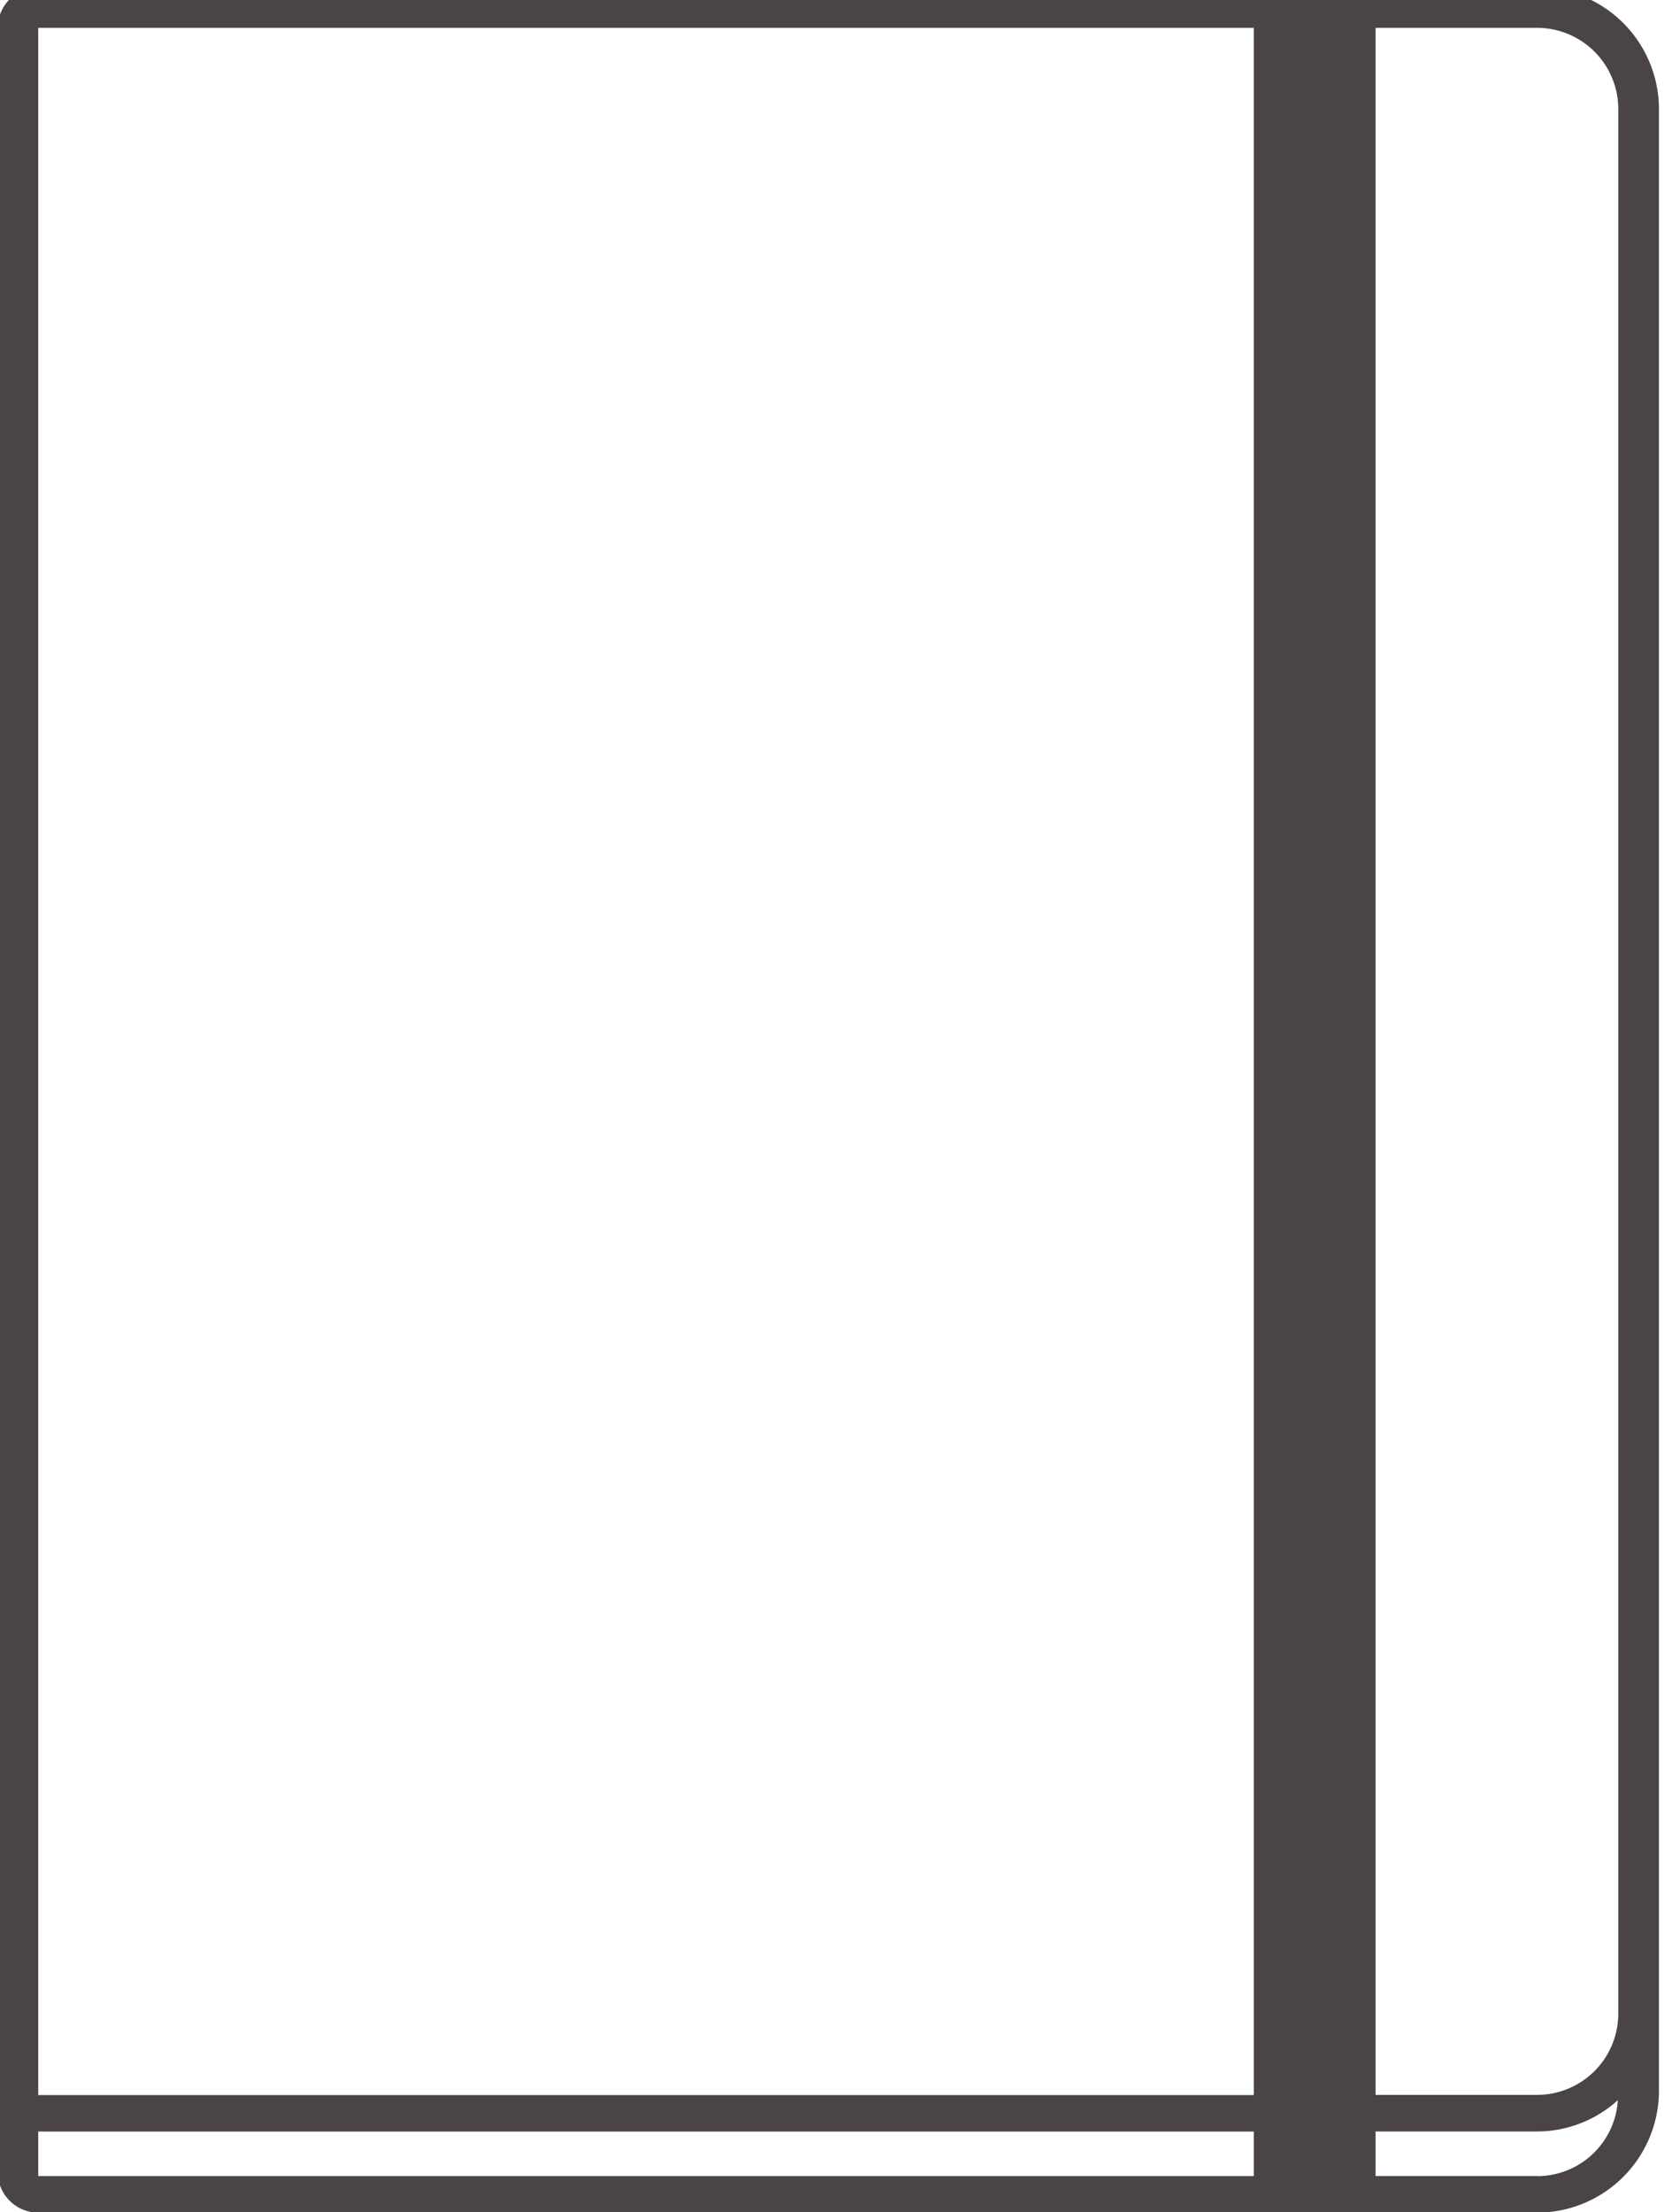 <svg xmlns="http://www.w3.org/2000/svg" xmlns:xlink="http://www.w3.org/1999/xlink" width="31" height="41" viewBox="0 0 31 41">
  <defs>
    <clipPath id="clip-path">
      <rect id="Rectangle_3308" data-name="Rectangle 3308" width="31" height="41" transform="translate(0.042 0.264)" fill="none"/>
    </clipPath>
  </defs>
  <g id="Group_1942" data-name="Group 1942" transform="translate(-0.042 -0.264)" clip-path="url(#clip-path)">
    <path id="Path_1885" data-name="Path 1885" d="M28.546,0H.751A.754.754,0,0,0,0,.751V40.49a.753.753,0,0,0,.751.751H23.288v.075h2.254v-.075h3A2.261,2.261,0,0,0,30.8,38.988V2.254A2.26,2.26,0,0,0,28.546,0ZM23.288,39.813v.751H.751v-.826H23.288Zm0-.75H.751V.751H23.288Zm5.258,1.5h-3v-.826h3a2.236,2.236,0,0,0,1.492-.58A1.5,1.5,0,0,1,28.546,40.565Zm1.5-3.764v.76a1.506,1.506,0,0,1-1.5,1.5h-3V.751h3a1.506,1.506,0,0,1,1.5,1.5Z" transform="translate(0 0.029)" fill="#4a4444"/>
  </g>
</svg>
